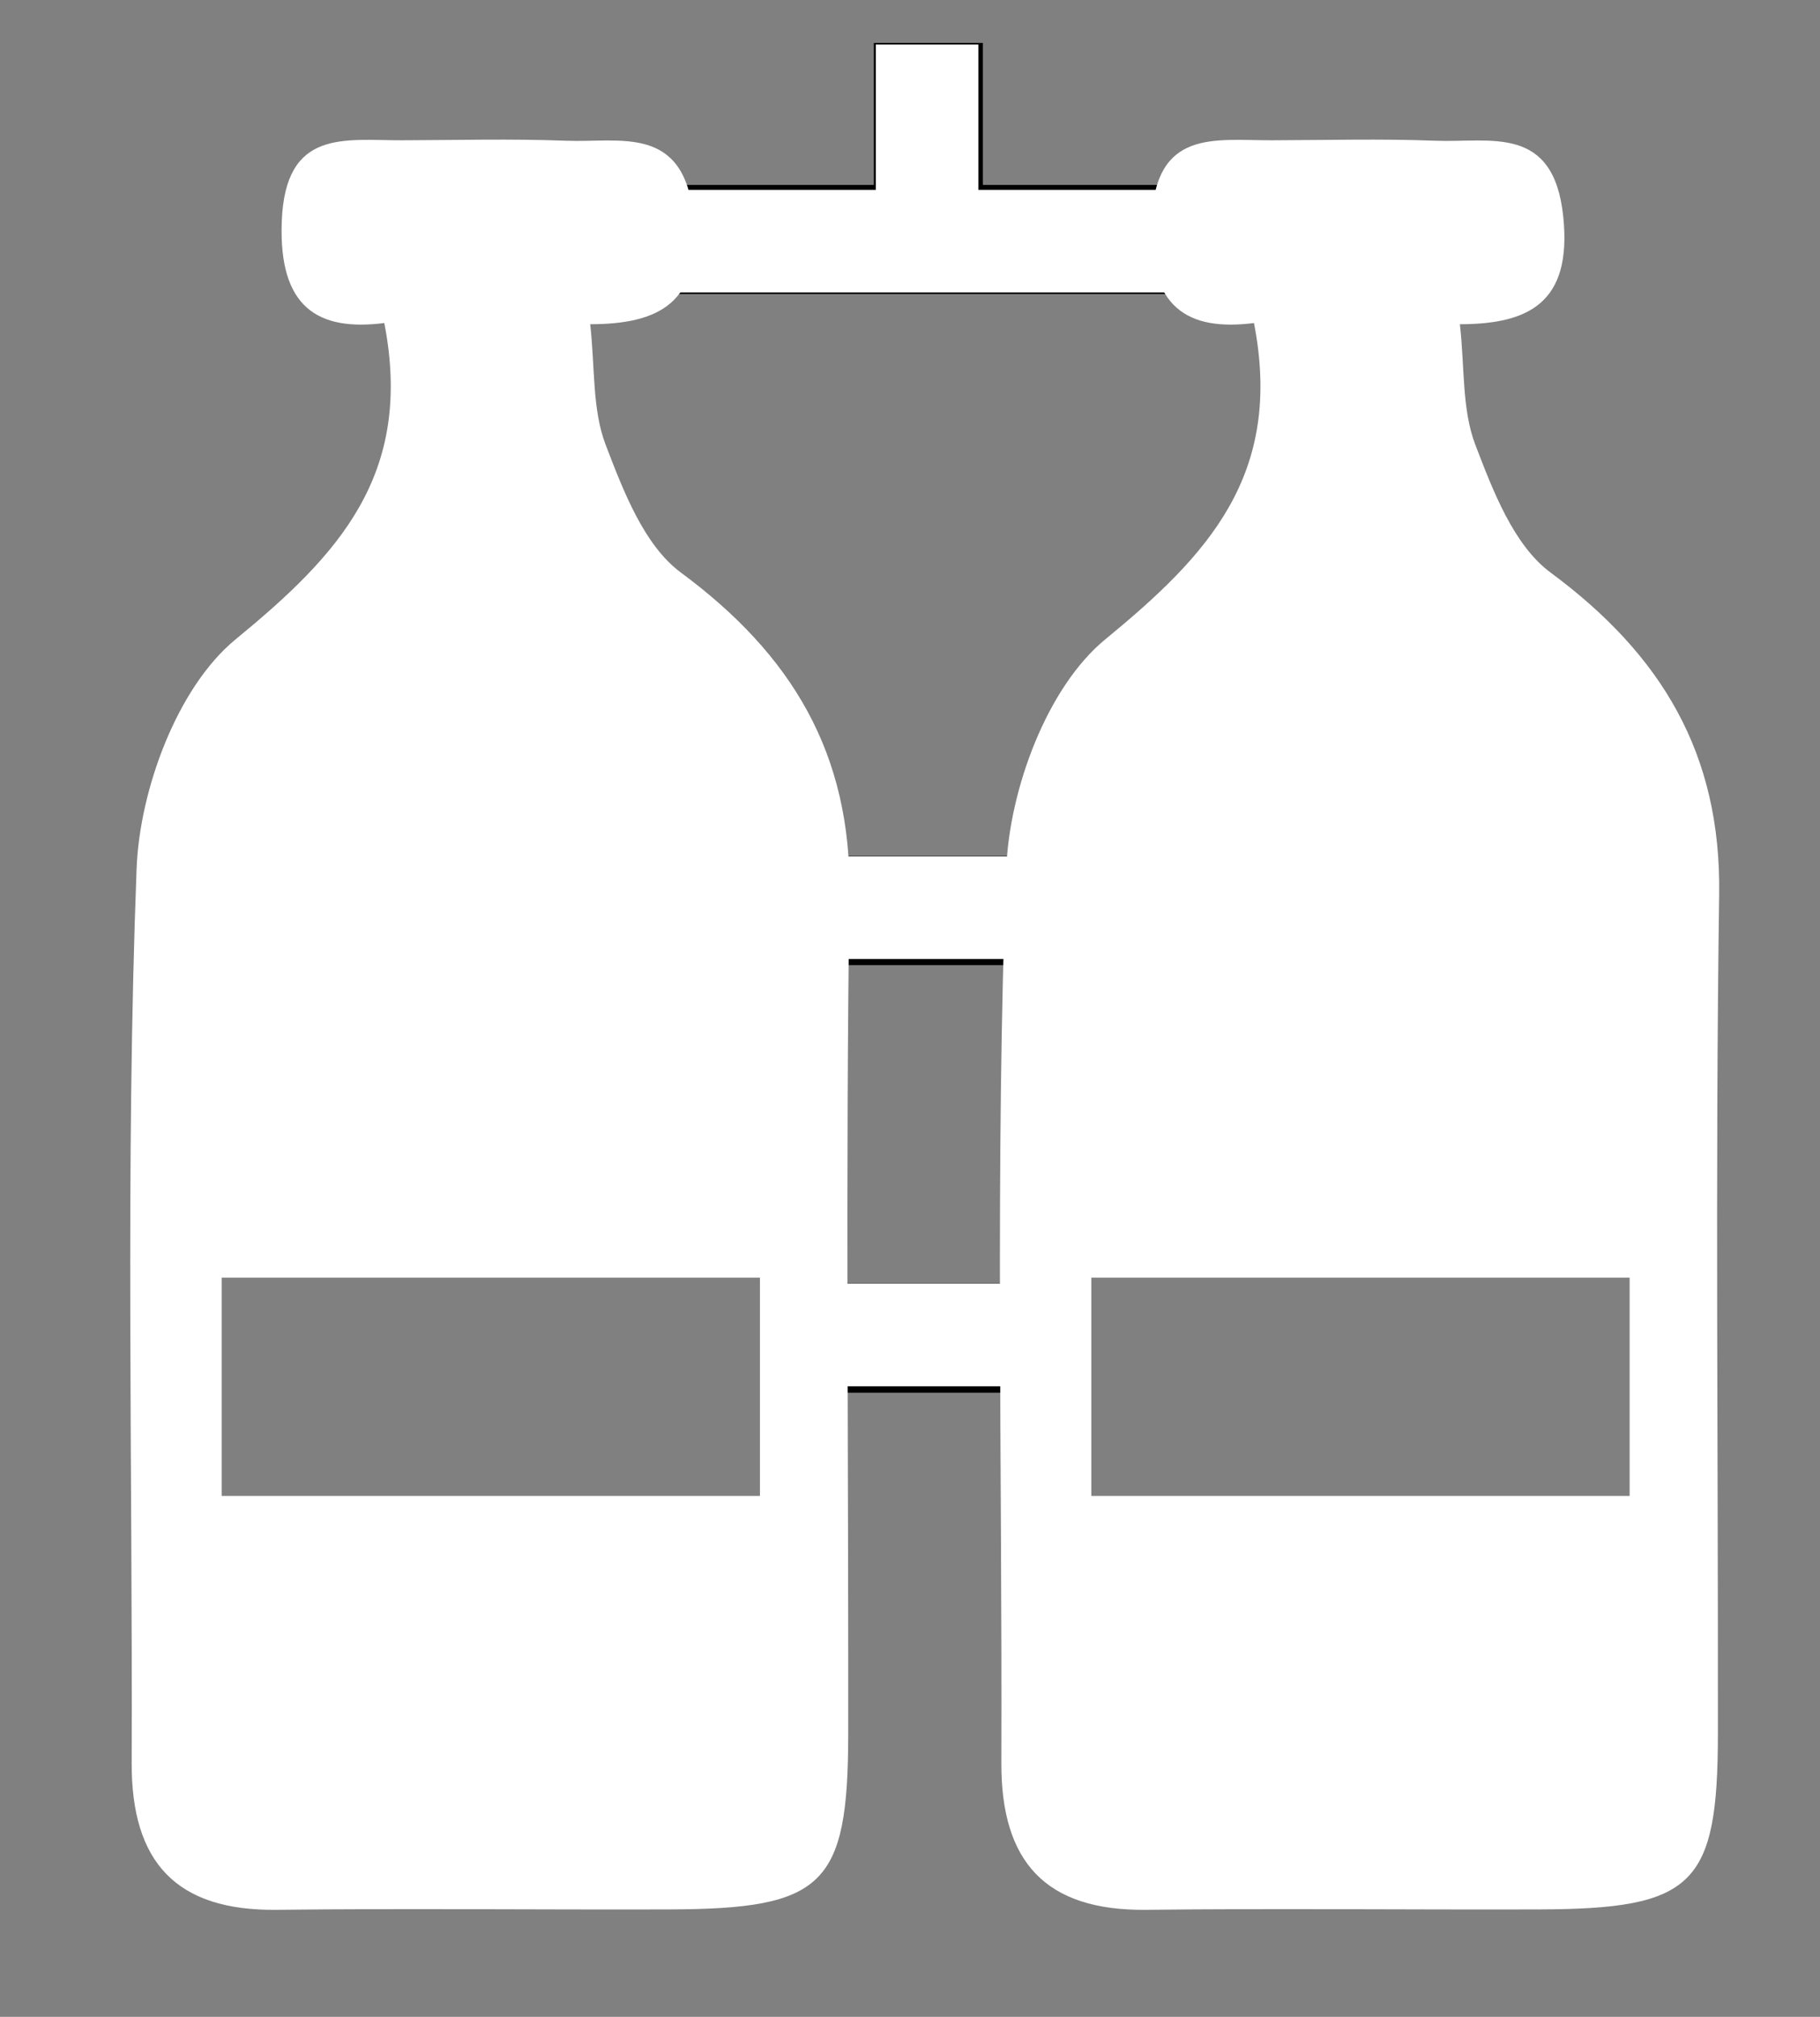 <?xml version="1.0" encoding="UTF-8" standalone="no"?>
<!-- Generator: Adobe Illustrator 16.0.3, SVG Export Plug-In . SVG Version: 6.00 Build 0)  -->

<svg
   xmlns:dc="http://purl.org/dc/elements/1.1/"
   xmlns:cc="http://creativecommons.org/ns#"
   xmlns:rdf="http://www.w3.org/1999/02/22-rdf-syntax-ns#"
   xmlns:svg="http://www.w3.org/2000/svg"
   xmlns="http://www.w3.org/2000/svg"
   xmlns:sodipodi="http://sodipodi.sourceforge.net/DTD/sodipodi-0.dtd"
   xmlns:inkscape="http://www.inkscape.org/namespaces/inkscape"
   version="1.1"
   id="Ebene_1"
   x="0px"
   y="0px"
   width="83.426px"
   height="92.429px"
   viewBox="0 0 83.426 92.429"
   enable-background="new 0 0 83.426 92.429"
   xml:space="preserve"
   sodipodi:docname="tanks.svg"
   inkscape:version="0.92.4 (5da689c313, 2019-01-14)"><rect x="0" y="0" width="83.426" height="92.429" fill="#808080" stroke="none"/><defs
   id="defs3807">
	
	
	
	
	
	
</defs><sodipodi:namedview
   pagecolor="#ffffff"
   bordercolor="#666666"
   borderopacity="1"
   objecttolerance="10"
   gridtolerance="10"
   guidetolerance="10"
   inkscape:pageopacity="0"
   inkscape:pageshadow="2"
   inkscape:window-width="1600"
   inkscape:window-height="837"
   id="namedview3805"
   showgrid="false"
   inkscape:zoom="2.5533112"
   inkscape:cx="41.713001"
   inkscape:cy="73.780517"
   inkscape:window-x="-8"
   inkscape:window-y="-8"
   inkscape:window-maximized="1"
   inkscape:current-layer="Ebene_1" />
<line
   style="fill:#ffffff;stroke:#000000;stroke-width:5;stroke-miterlimit:10"
   id="line3794"
   y2="10.974"
   x2="62.321"
   y1="10.974"
   x1="26.563"
   stroke-miterlimit="10" /><line
   style="fill:#ffffff;stroke:#000000;stroke-width:5;stroke-miterlimit:10"
   id="line3796"
   y2="41.73"
   x2="60.434"
   y1="41.73"
   x1="24.676"
   stroke-miterlimit="10" /><line
   style="fill:#ffffff;stroke:#000000;stroke-width:5;stroke-miterlimit:10"
   id="line3798"
   y2="61.325"
   x2="46.807"
   y1="61.325"
   x1="38.303"
   stroke-miterlimit="10" /><line
   style="fill:#ffffff;stroke:#000000;stroke-width:5;stroke-miterlimit:10"
   id="line3800"
   y2="10.472"
   x2="42.555"
   y1="1.968"
   x1="42.555"
   stroke-miterlimit="10" />
<path
   style="fill:#ffffff;stroke-width:0.392"
   d="m 24.872,41.599 v -2.35 h 17.624 17.624 v 2.35 2.35 H 42.496 24.872 Z"
   id="path3847"
   inkscape:connector-curvature="0" /><path
   style="fill:#ffffff;stroke-width:0.392"
   d="m 38.58,61.181 v -2.35 h 4.112 4.112 v 2.35 2.35 h -4.112 -4.112 z"
   id="path3849"
   inkscape:connector-curvature="0" /><path
   style="fill:#ffffff;stroke-width:0.392"
   d="m 26.83,11.051 v -2.35 h 6.658 6.658 V 5.372 2.043 h 2.35 2.35 V 5.372 8.701 h 8.616 8.616 v 2.35 2.35 H 44.455 26.83 Z"
   id="path3851"
   inkscape:connector-curvature="0" /><path
   style="clip-rule:evenodd;fill-rule:evenodd;fill:#ffffff"
   inkscape:connector-curvature="0"
   id="path3792"
   d="m 57.481,14.804 c -3.035,0.385 -4.852,-0.701 -4.7,-4.662 0.164,-4.254 2.875,-3.706 5.524,-3.713 2.5,-0.006 5.001,-0.076 7.497,0.021 2.518,0.098 5.416,-0.764 5.855,3.477 0.415,3.994 -1.638,4.926 -4.738,4.932 0.225,2.001 0.088,3.906 0.708,5.524 0.808,2.11 1.759,4.606 3.448,5.856 5.074,3.752 7.822,8.279 7.729,14.746 -0.183,12.828 -0.042,25.659 -0.058,38.488 -0.008,6.938 -1.111,8.011 -8.204,8.033 -5.998,0.018 -11.997,-0.051 -17.995,0.018 -4.619,0.053 -6.662,-2.191 -6.646,-6.733 0.047,-13.663 -0.293,-27.337 0.225,-40.979 0.139,-3.638 1.875,-8.326 4.537,-10.51 4.691,-3.85 8.175,-7.528 6.818,-14.498 z M 74.7,58.552 c -8.609,0 -16.656,0 -24.674,0 0,3.543 0,6.75 0,10.004 8.422,0 16.463,0 24.674,0 0,-3.468 0,-6.575 0,-10.004 z" /><path
   style="clip-rule:evenodd;fill-rule:evenodd;fill:#ffffff"
   inkscape:connector-curvature="0"
   id="path3790"
   d="m 17.616,14.804 c -3.035,0.385 -4.852,-0.701 -4.7,-4.662 0.164,-4.254 2.875,-3.706 5.524,-3.713 2.5,-0.006 5.001,-0.076 7.497,0.021 2.518,0.098 5.416,-0.764 5.855,3.477 0.415,3.994 -1.638,4.926 -4.738,4.932 0.225,2.001 0.088,3.906 0.708,5.524 0.808,2.11 1.759,4.606 3.448,5.856 5.074,3.752 7.822,8.279 7.729,14.746 -0.183,12.828 -0.042,25.659 -0.058,38.488 -0.008,6.938 -1.111,8.011 -8.204,8.033 C 24.679,87.524 18.68,87.455 12.682,87.524 8.063,87.577 6.02,85.333 6.036,80.791 6.083,67.128 5.743,53.454 6.261,39.812 6.4,36.174 8.136,31.486 10.798,29.302 c 4.691,-3.85 8.175,-7.528 6.818,-14.498 z m 17.219,43.748 c -8.609,0 -16.656,0 -24.674,0 0,3.543 0,6.75 0,10.004 8.422,0 16.463,0 24.674,0 0,-3.468 0,-6.575 0,-10.004 z" /></svg>